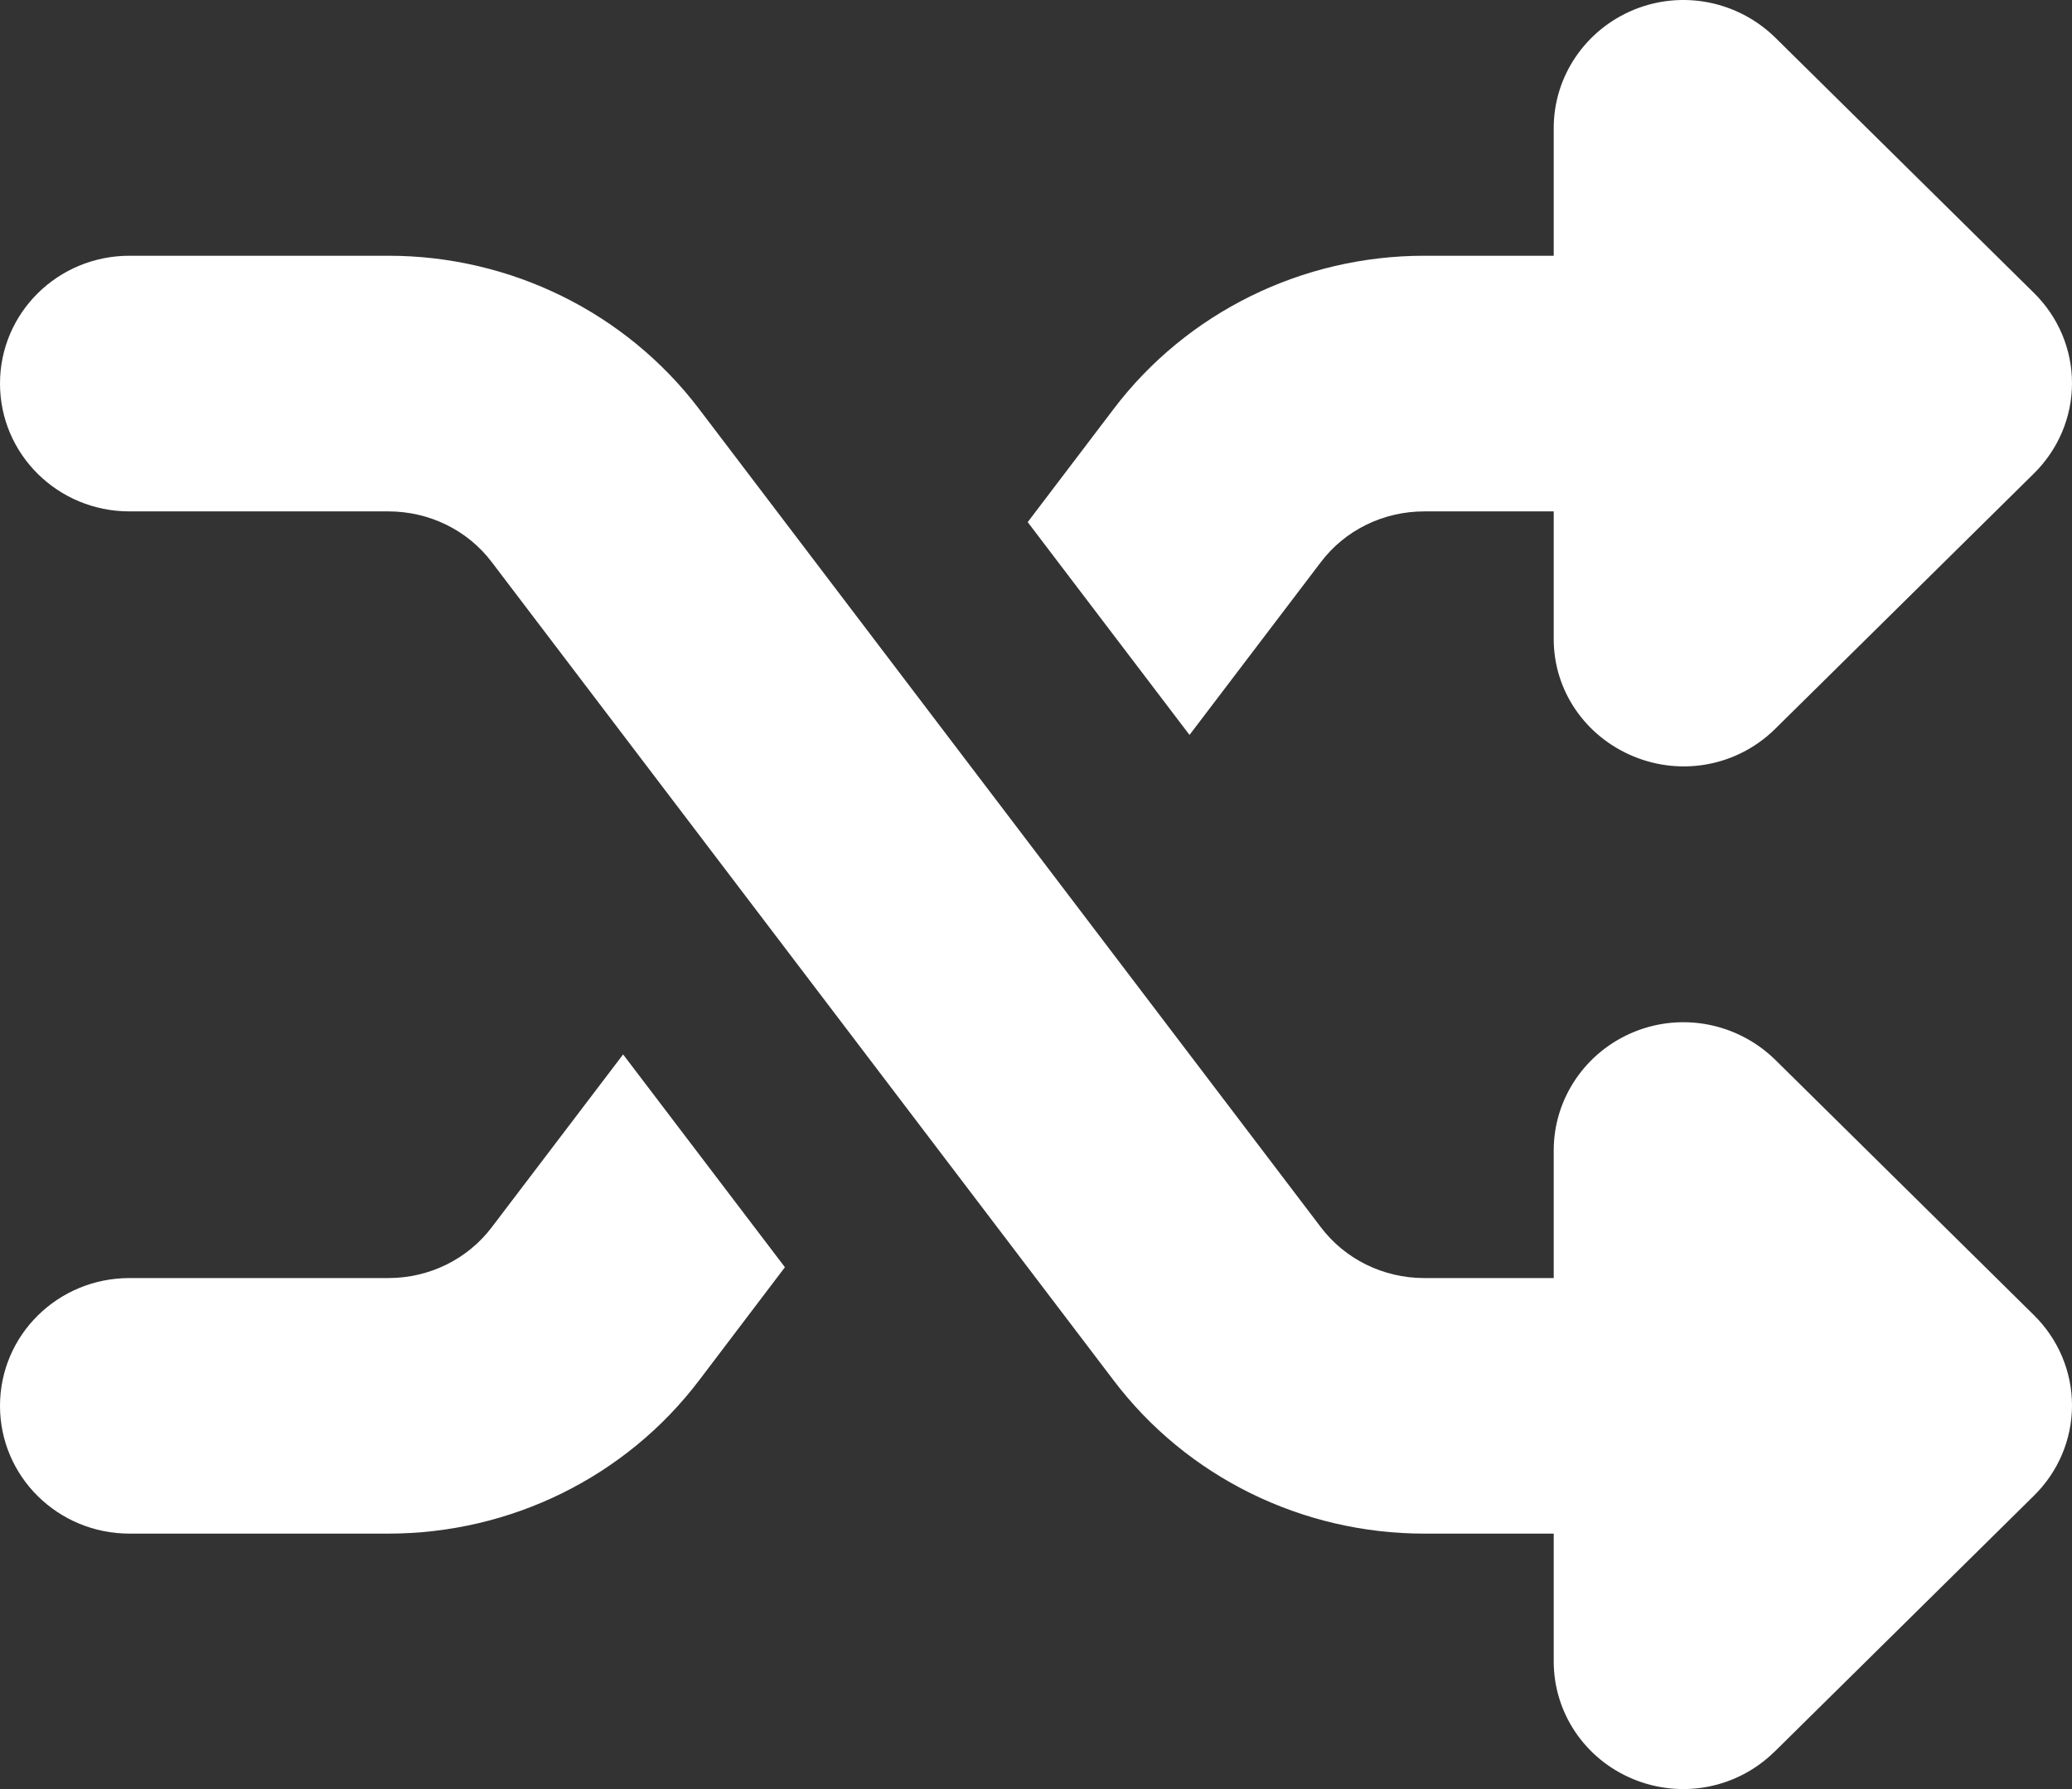 <svg width="22" height="19" viewBox="0 0 22 19" fill="none" xmlns="http://www.w3.org/2000/svg">
<rect x="0" y="0" width="22" height="19" fill="#333333" stroke="none"/>
<path d="M17.347 0.104C17.863 -0.108 18.451 0.011 18.847 0.397L21.596 3.111C21.854 3.365 22 3.709 22 4.069C22 4.43 21.854 4.773 21.596 5.028L18.847 7.742C18.451 8.132 17.863 8.246 17.347 8.034C16.832 7.822 16.497 7.335 16.497 6.788V5.431H15.122C14.688 5.431 14.28 5.63 14.022 5.973L12.63 7.805L10.912 5.545L11.823 4.345C12.6 3.319 13.825 2.716 15.122 2.716H16.497V1.359C16.497 0.812 16.832 0.316 17.347 0.104ZM6.616 11.198L8.334 13.458L7.424 14.658C6.646 15.685 5.422 16.287 4.124 16.287H1.375C0.614 16.287 0 15.68 0 14.93C0 14.179 0.614 13.573 1.375 13.573H4.124C4.558 13.573 4.966 13.373 5.224 13.03L6.616 11.198ZM18.842 18.602C18.447 18.992 17.859 19.107 17.343 18.895C16.828 18.683 16.497 18.191 16.497 17.644V16.287H15.122C13.825 16.287 12.6 15.685 11.823 14.658L5.224 5.973C4.966 5.63 4.558 5.431 4.124 5.431H1.375C0.614 5.431 0 4.824 0 4.073C0 3.323 0.614 2.716 1.375 2.716H4.124C5.422 2.716 6.646 3.319 7.424 4.345L14.022 13.03C14.28 13.373 14.688 13.573 15.122 13.573H16.497V12.216C16.497 11.669 16.832 11.172 17.347 10.96C17.863 10.748 18.451 10.867 18.847 11.253L21.596 13.967C21.854 14.222 22 14.565 22 14.926C22 15.286 21.854 15.63 21.596 15.884L18.847 18.598L18.842 18.602Z" fill="white"/>
</svg>
